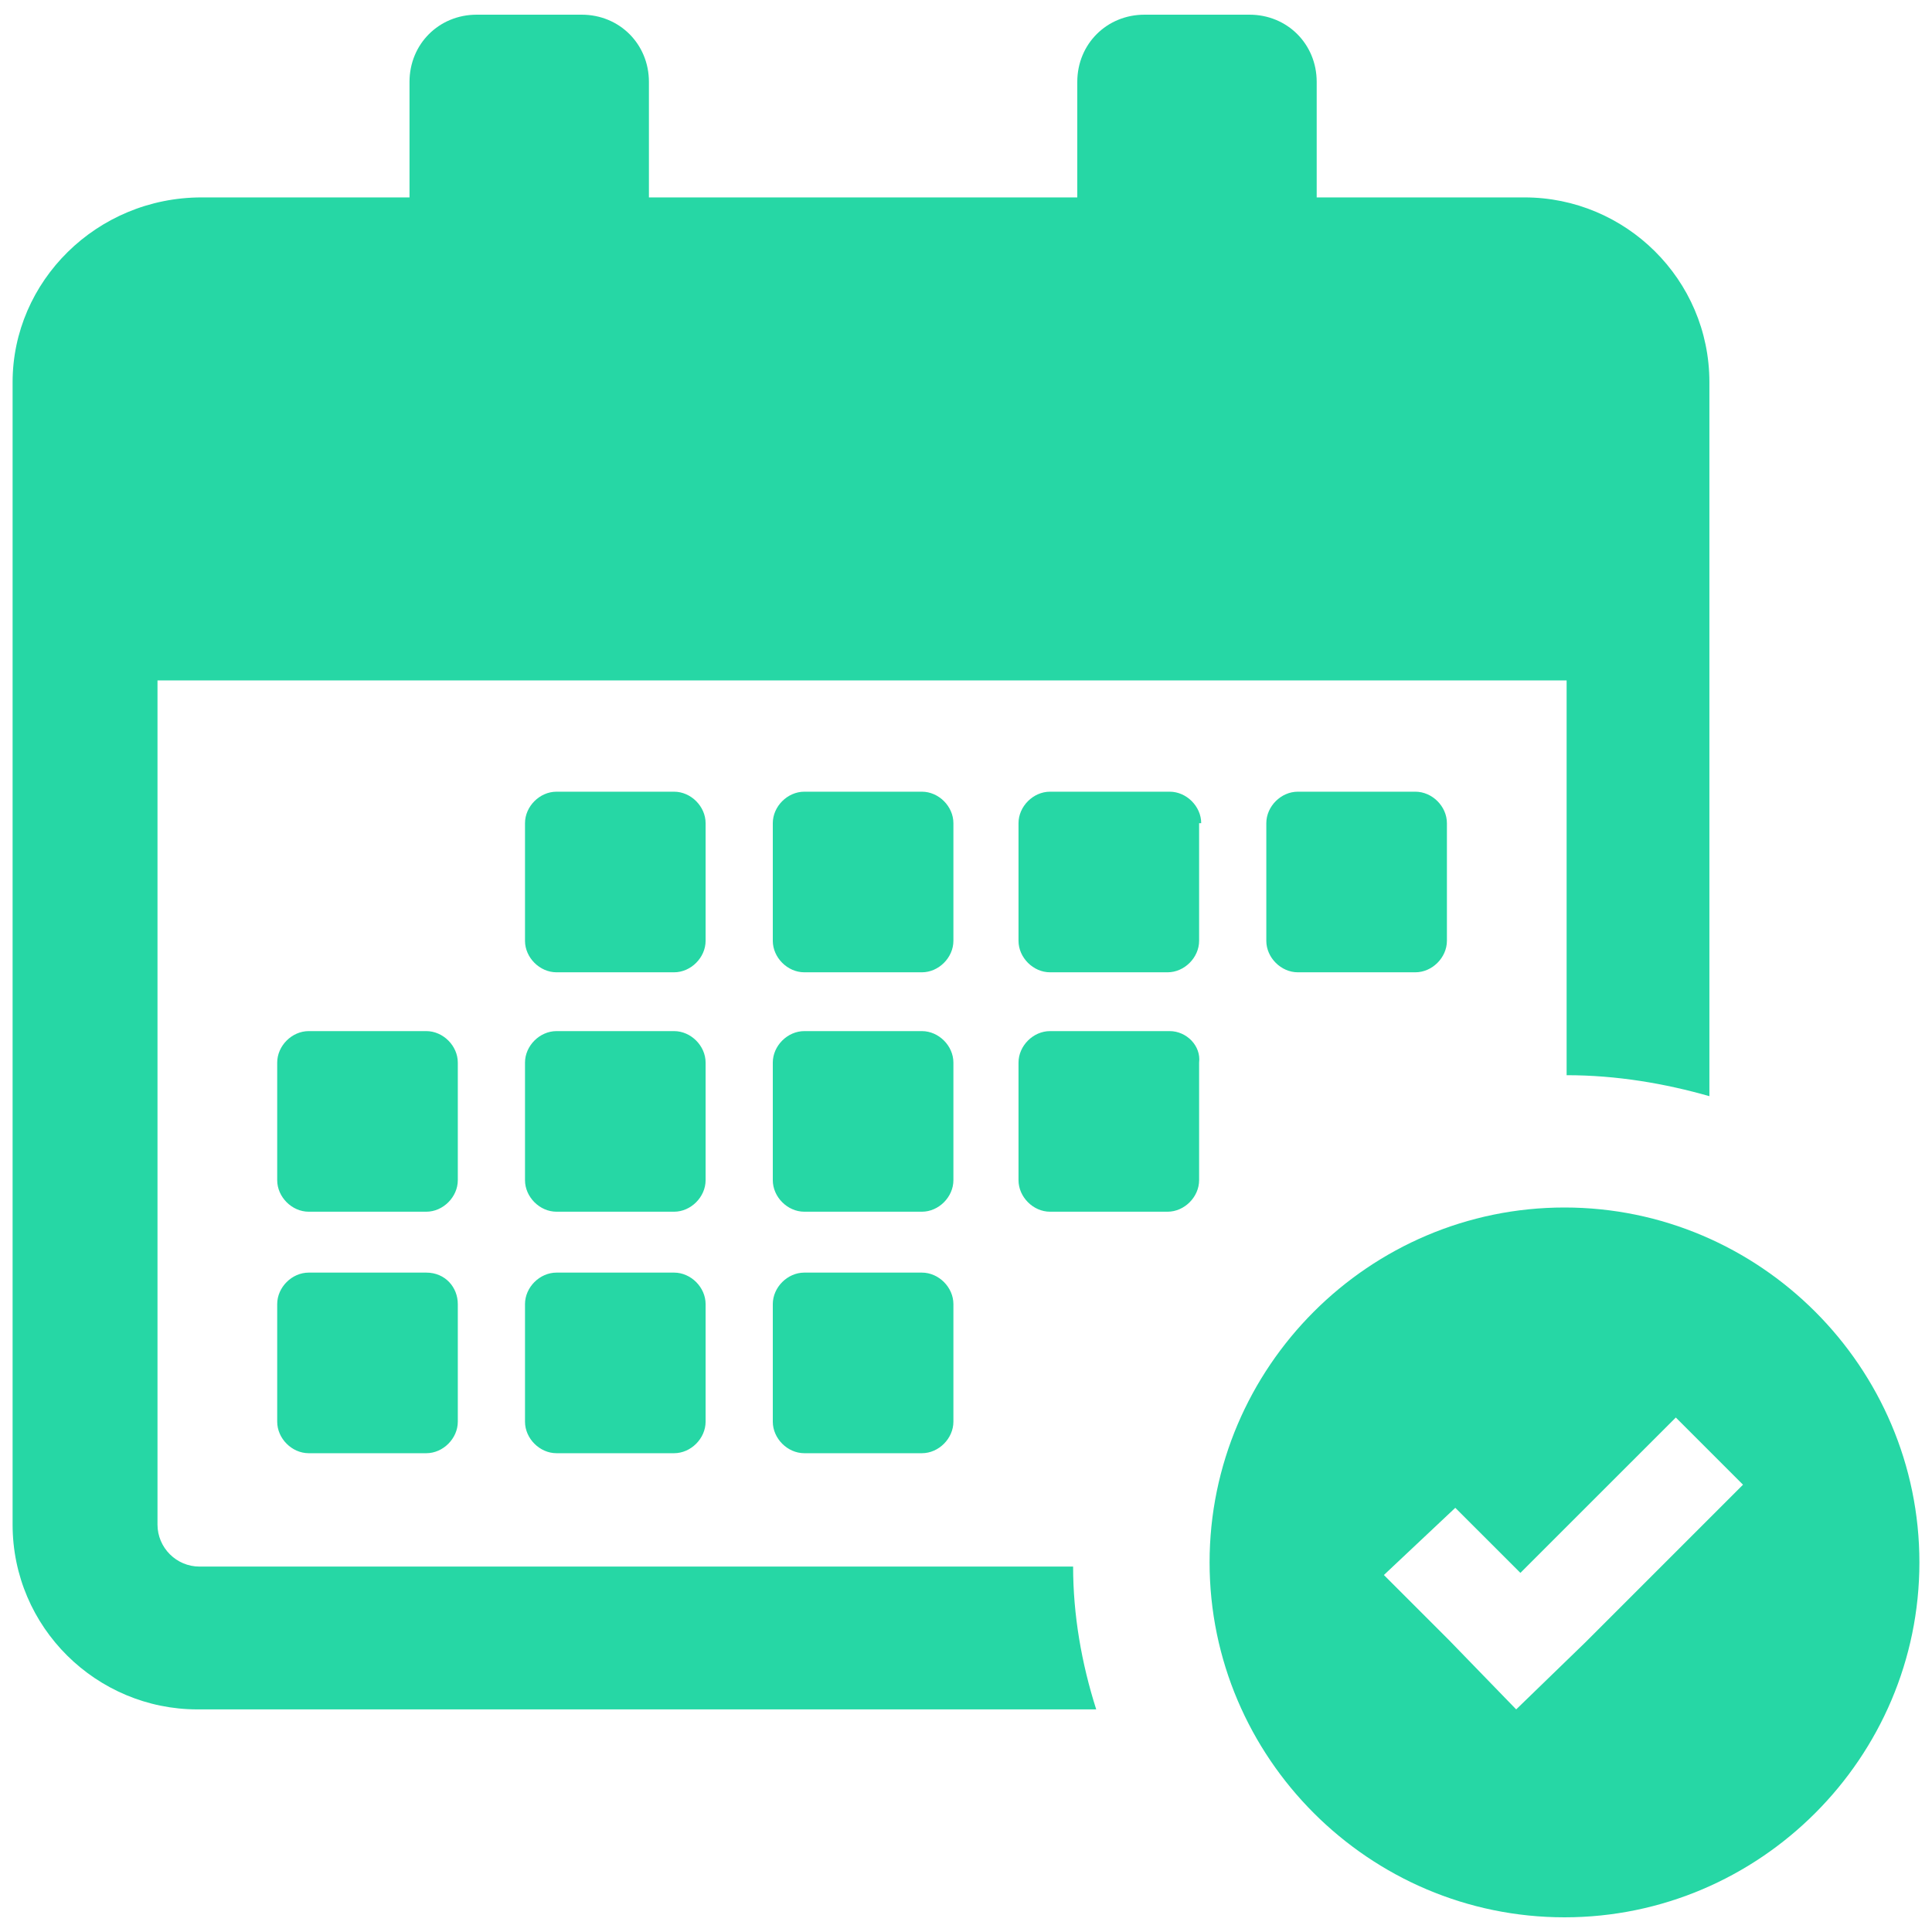 <?xml version="1.0" encoding="UTF-8"?> <svg xmlns="http://www.w3.org/2000/svg" width="50" height="50" viewBox="0 0 50 50" fill="none"> <path d="M18.261 24.348C18.261 24.782 17.88 25.163 17.446 25.163H14.402C13.967 25.163 13.587 24.782 13.587 24.348V21.304C13.587 20.869 13.967 20.489 14.402 20.489H17.446C17.88 20.489 18.261 20.869 18.261 21.304V24.348ZM24.674 21.304C24.674 20.869 24.294 20.489 23.859 20.489H20.815C20.38 20.489 20 20.869 20 21.304V24.348C20 24.782 20.38 25.163 20.815 25.163H23.859C24.294 25.163 24.674 24.782 24.674 24.348V21.304ZM31.087 21.304C31.087 20.869 30.706 20.489 30.272 20.489H27.174C26.739 20.489 26.359 20.869 26.359 21.304V24.348C26.359 24.782 26.739 25.163 27.174 25.163H30.217C30.652 25.163 31.033 24.782 31.033 24.348V21.304H31.087ZM18.261 27.5C18.261 27.065 17.88 26.685 17.446 26.685H14.402C13.967 26.685 13.587 27.065 13.587 27.5V30.543C13.587 30.978 13.967 31.359 14.402 31.359H17.446C17.88 31.359 18.261 30.978 18.261 30.543V27.5ZM24.674 27.5C24.674 27.065 24.294 26.685 23.859 26.685H20.815C20.38 26.685 20 27.065 20 27.5V30.543C20 30.978 20.38 31.359 20.815 31.359H23.859C24.294 31.359 24.674 30.978 24.674 30.543V27.5ZM30.272 26.685H27.174C26.739 26.685 26.359 27.065 26.359 27.5V30.543C26.359 30.978 26.739 31.359 27.174 31.359H30.217C30.652 31.359 31.033 30.978 31.033 30.543V27.5C31.087 27.065 30.706 26.685 30.272 26.685ZM11.033 32.935H7.989C7.554 32.935 7.174 33.315 7.174 33.75V36.793C7.174 37.228 7.554 37.609 7.989 37.609H11.033C11.467 37.609 11.848 37.228 11.848 36.793V33.75C11.848 33.315 11.522 32.935 11.033 32.935ZM11.848 27.5C11.848 27.065 11.467 26.685 11.033 26.685H7.989C7.554 26.685 7.174 27.065 7.174 27.5V30.543C7.174 30.978 7.554 31.359 7.989 31.359H11.033C11.467 31.359 11.848 30.978 11.848 30.543V27.5ZM23.859 32.935H20.815C20.38 32.935 20 33.315 20 33.75V36.793C20 37.228 20.38 37.609 20.815 37.609H23.859C24.294 37.609 24.674 37.228 24.674 36.793V33.75C24.674 33.315 24.294 32.935 23.859 32.935ZM17.446 32.935H14.402C13.967 32.935 13.587 33.315 13.587 33.75V36.793C13.587 37.228 13.967 37.609 14.402 37.609H17.446C17.88 37.609 18.261 37.228 18.261 36.793V33.75C18.261 33.315 17.88 32.935 17.446 32.935ZM33.587 20.489C33.152 20.489 32.772 20.869 32.772 21.304V24.348C32.772 24.782 33.152 25.163 33.587 25.163H36.63C37.065 25.163 37.446 24.782 37.446 24.348V21.304C37.446 20.869 37.065 20.489 36.63 20.489H33.587ZM0.326 9.891V39.456C0.326 42.12 2.5 44.239 5.109 44.239H28.37C27.989 43.043 27.772 41.793 27.772 40.543H5.163C4.565 40.543 4.076 40.054 4.076 39.456V17.609H40.544V27.826C41.848 27.826 43.098 28.043 44.239 28.369V9.891C44.239 7.228 42.065 5.109 39.456 5.109H34.076V2.119C34.076 1.141 33.315 0.38 32.337 0.38H29.62C28.641 0.38 27.88 1.141 27.88 2.119V5.109H16.794V2.119C16.794 1.141 16.033 0.38 15.054 0.38H12.337C11.359 0.38 10.598 1.141 10.598 2.119V5.109H5.217C2.5 5.109 0.326 7.283 0.326 9.891ZM49.674 40.435C49.674 45.489 45.544 49.62 40.489 49.62C35.435 49.62 31.304 45.489 31.304 40.435C31.304 35.38 35.435 31.25 40.489 31.25C45.544 31.25 49.674 35.38 49.674 40.435ZM45.109 38.424L43.37 36.685L39.348 40.706L37.663 39.022L35.815 40.761L37.5 42.446L39.239 44.239L41.033 42.5L45.109 38.424Z" fill="#26D7A5"></path> </svg> 